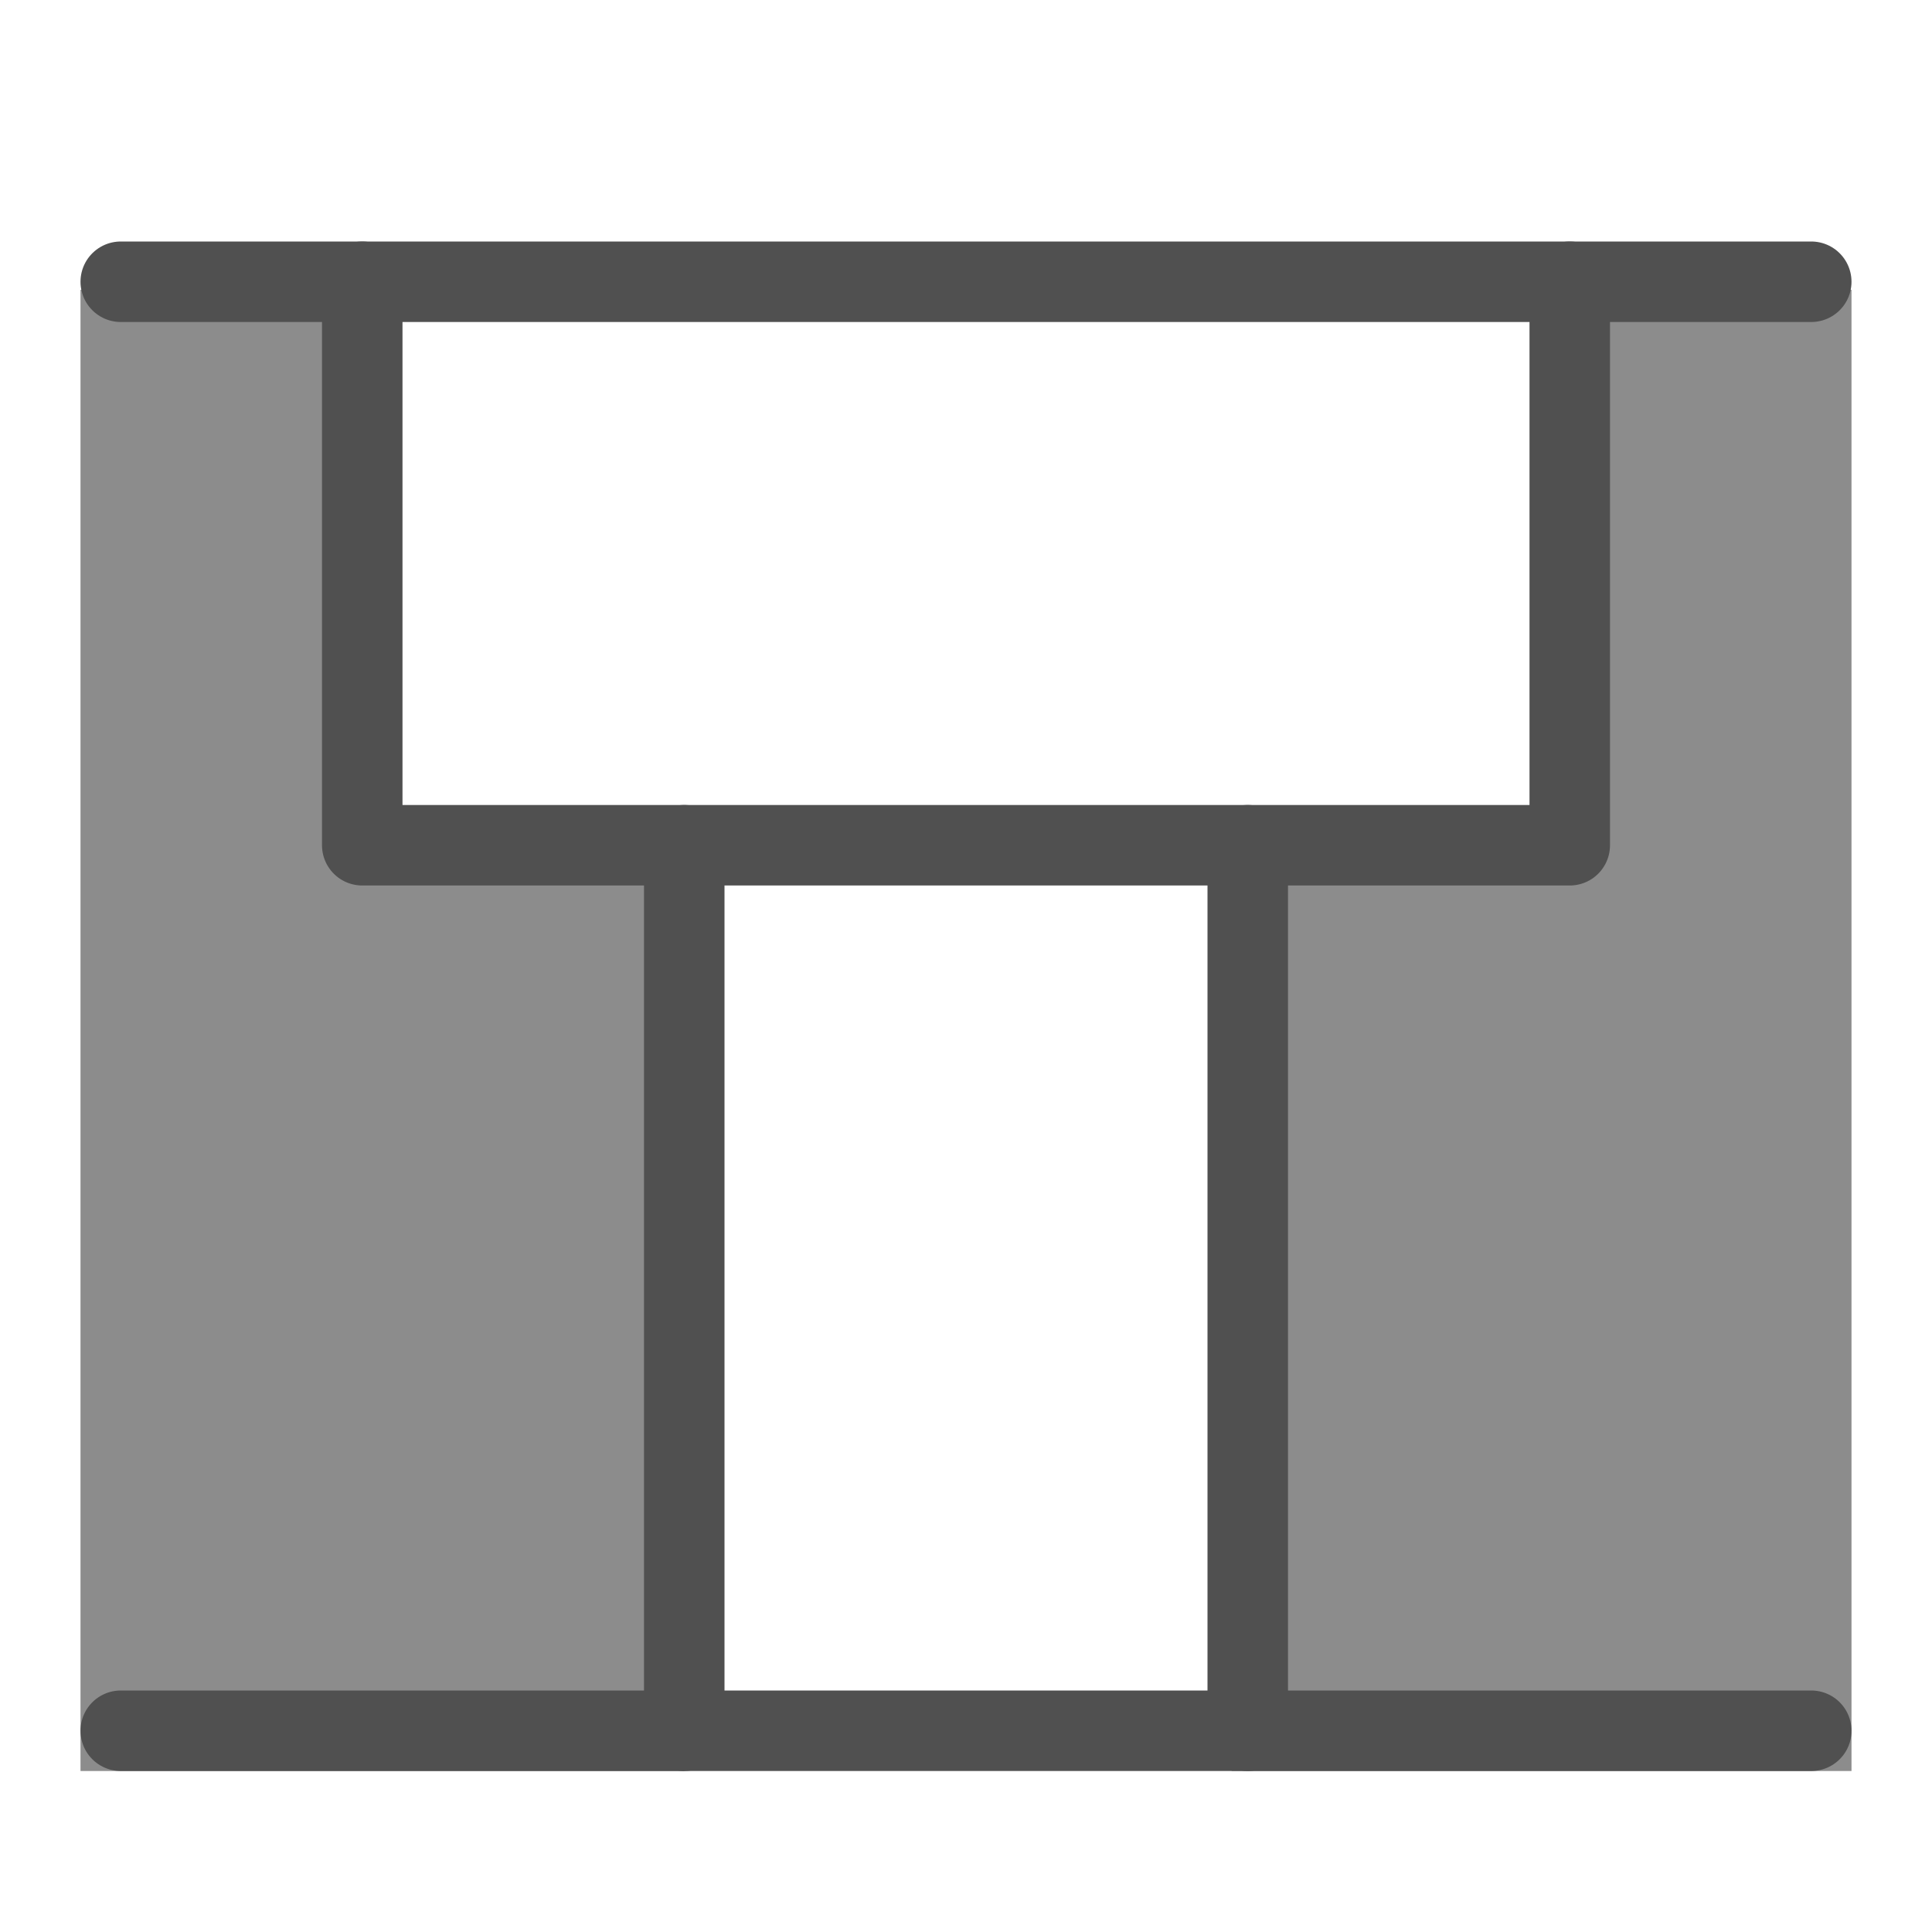 <?xml version="1.0" encoding="utf-8"?>
<!-- Generator: Adobe Illustrator 27.3.1, SVG Export Plug-In . SVG Version: 6.00 Build 0)  -->
<svg version="1.1" id="icon" xmlns="http://www.w3.org/2000/svg" xmlns:xlink="http://www.w3.org/1999/xlink" x="0px" y="0px"
	 viewBox="0 0 24 24" style="enable-background:new 0 0 24 24;" xml:space="preserve">
<style type="text/css">
	.st0{fill:#8C8C8C;}
	.st1{fill:none;stroke:#505050;stroke-linecap:round;stroke-linejoin:round;}
</style>
<polygon class="st0" points="19.6,3.6 19.3,10.7 4.5,10.7 4.3,3.6 1,3.6 1,22 8.5,22 8.5,10.8 15.3,10.8 15.3,22 23,22 23,3.6 "/>
<line class="st1" x1="22.5" y1="3.5" x2="1.5" y2="3.5"/>
<polyline class="st1" points="19.5,3.5 19.5,10.5 4.5,10.5 4.5,3.5 "/>
<path class="st1" d="M10.1,9.7"/>
<line class="st1" x1="8.5" y1="10.5" x2="8.5" y2="21.5"/>
<line class="st1" x1="15.5" y1="10.5" x2="15.5" y2="21.5"/>
<line class="st1" x1="22.5" y1="21.5" x2="1.5" y2="21.5"/>
</svg>

